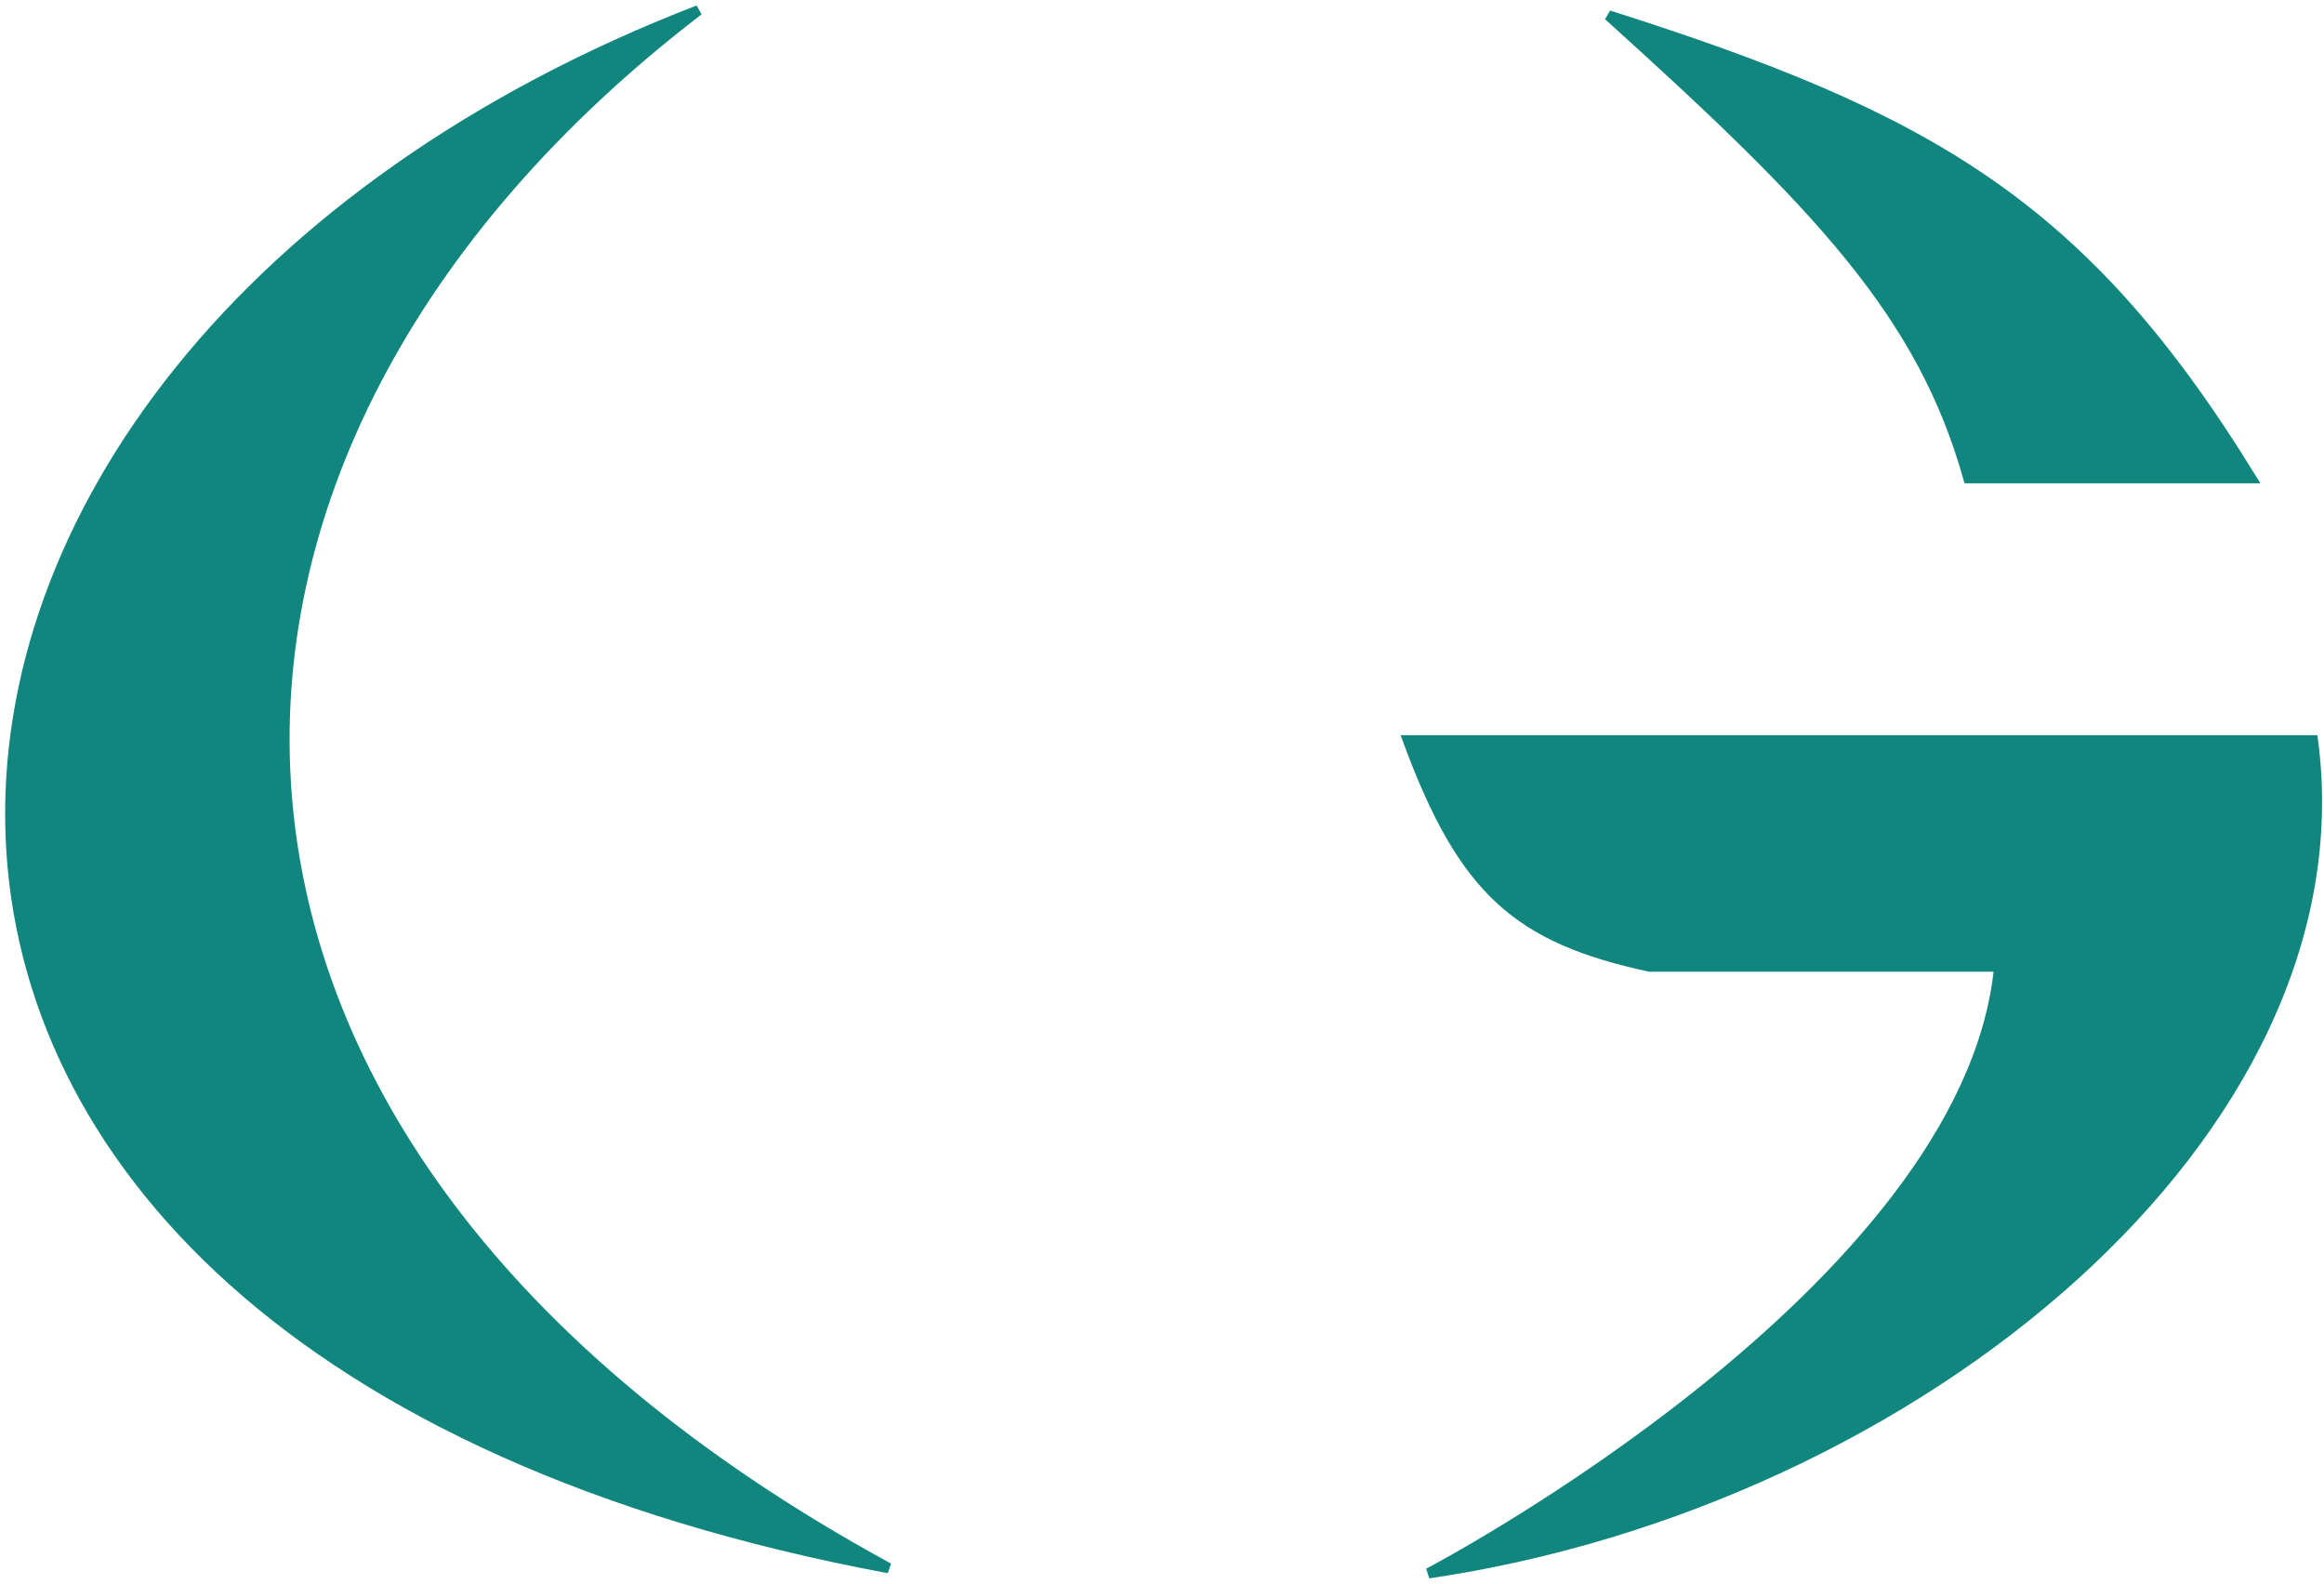 <svg width="226" height="154" viewBox="0 0 226 154" fill="none" xmlns="http://www.w3.org/2000/svg">
<path d="M67.921 1C11.782 44 11.146 111.5 86.421 152.5C-28.579 131 -20.079 35 67.921 1Z" fill="#11867E" stroke="#11867E"/>
<path d="M218.921 46.5C202.561 19.89 187.644 11.421 156.421 1.5C176.921 20 186.921 30.5 191.421 46.5H218.921Z" fill="#11867E"/>
<path d="M224.921 72C229.921 110 186.421 146 138.921 153C138.921 153 191.421 125.5 194.421 94H160.421C147.671 91.228 142.338 86.712 136.921 72H224.921Z" fill="#11867E"/>
<path d="M218.921 46.5C202.561 19.89 187.644 11.421 156.421 1.5C176.921 20 186.921 30.5 191.421 46.5H218.921Z" stroke="#11867E"/>
<path d="M224.921 72C229.921 110 186.421 146 138.921 153C138.921 153 191.421 125.5 194.421 94H160.421C147.671 91.228 142.338 86.712 136.921 72H224.921Z" stroke="#11867E"/>
</svg>

